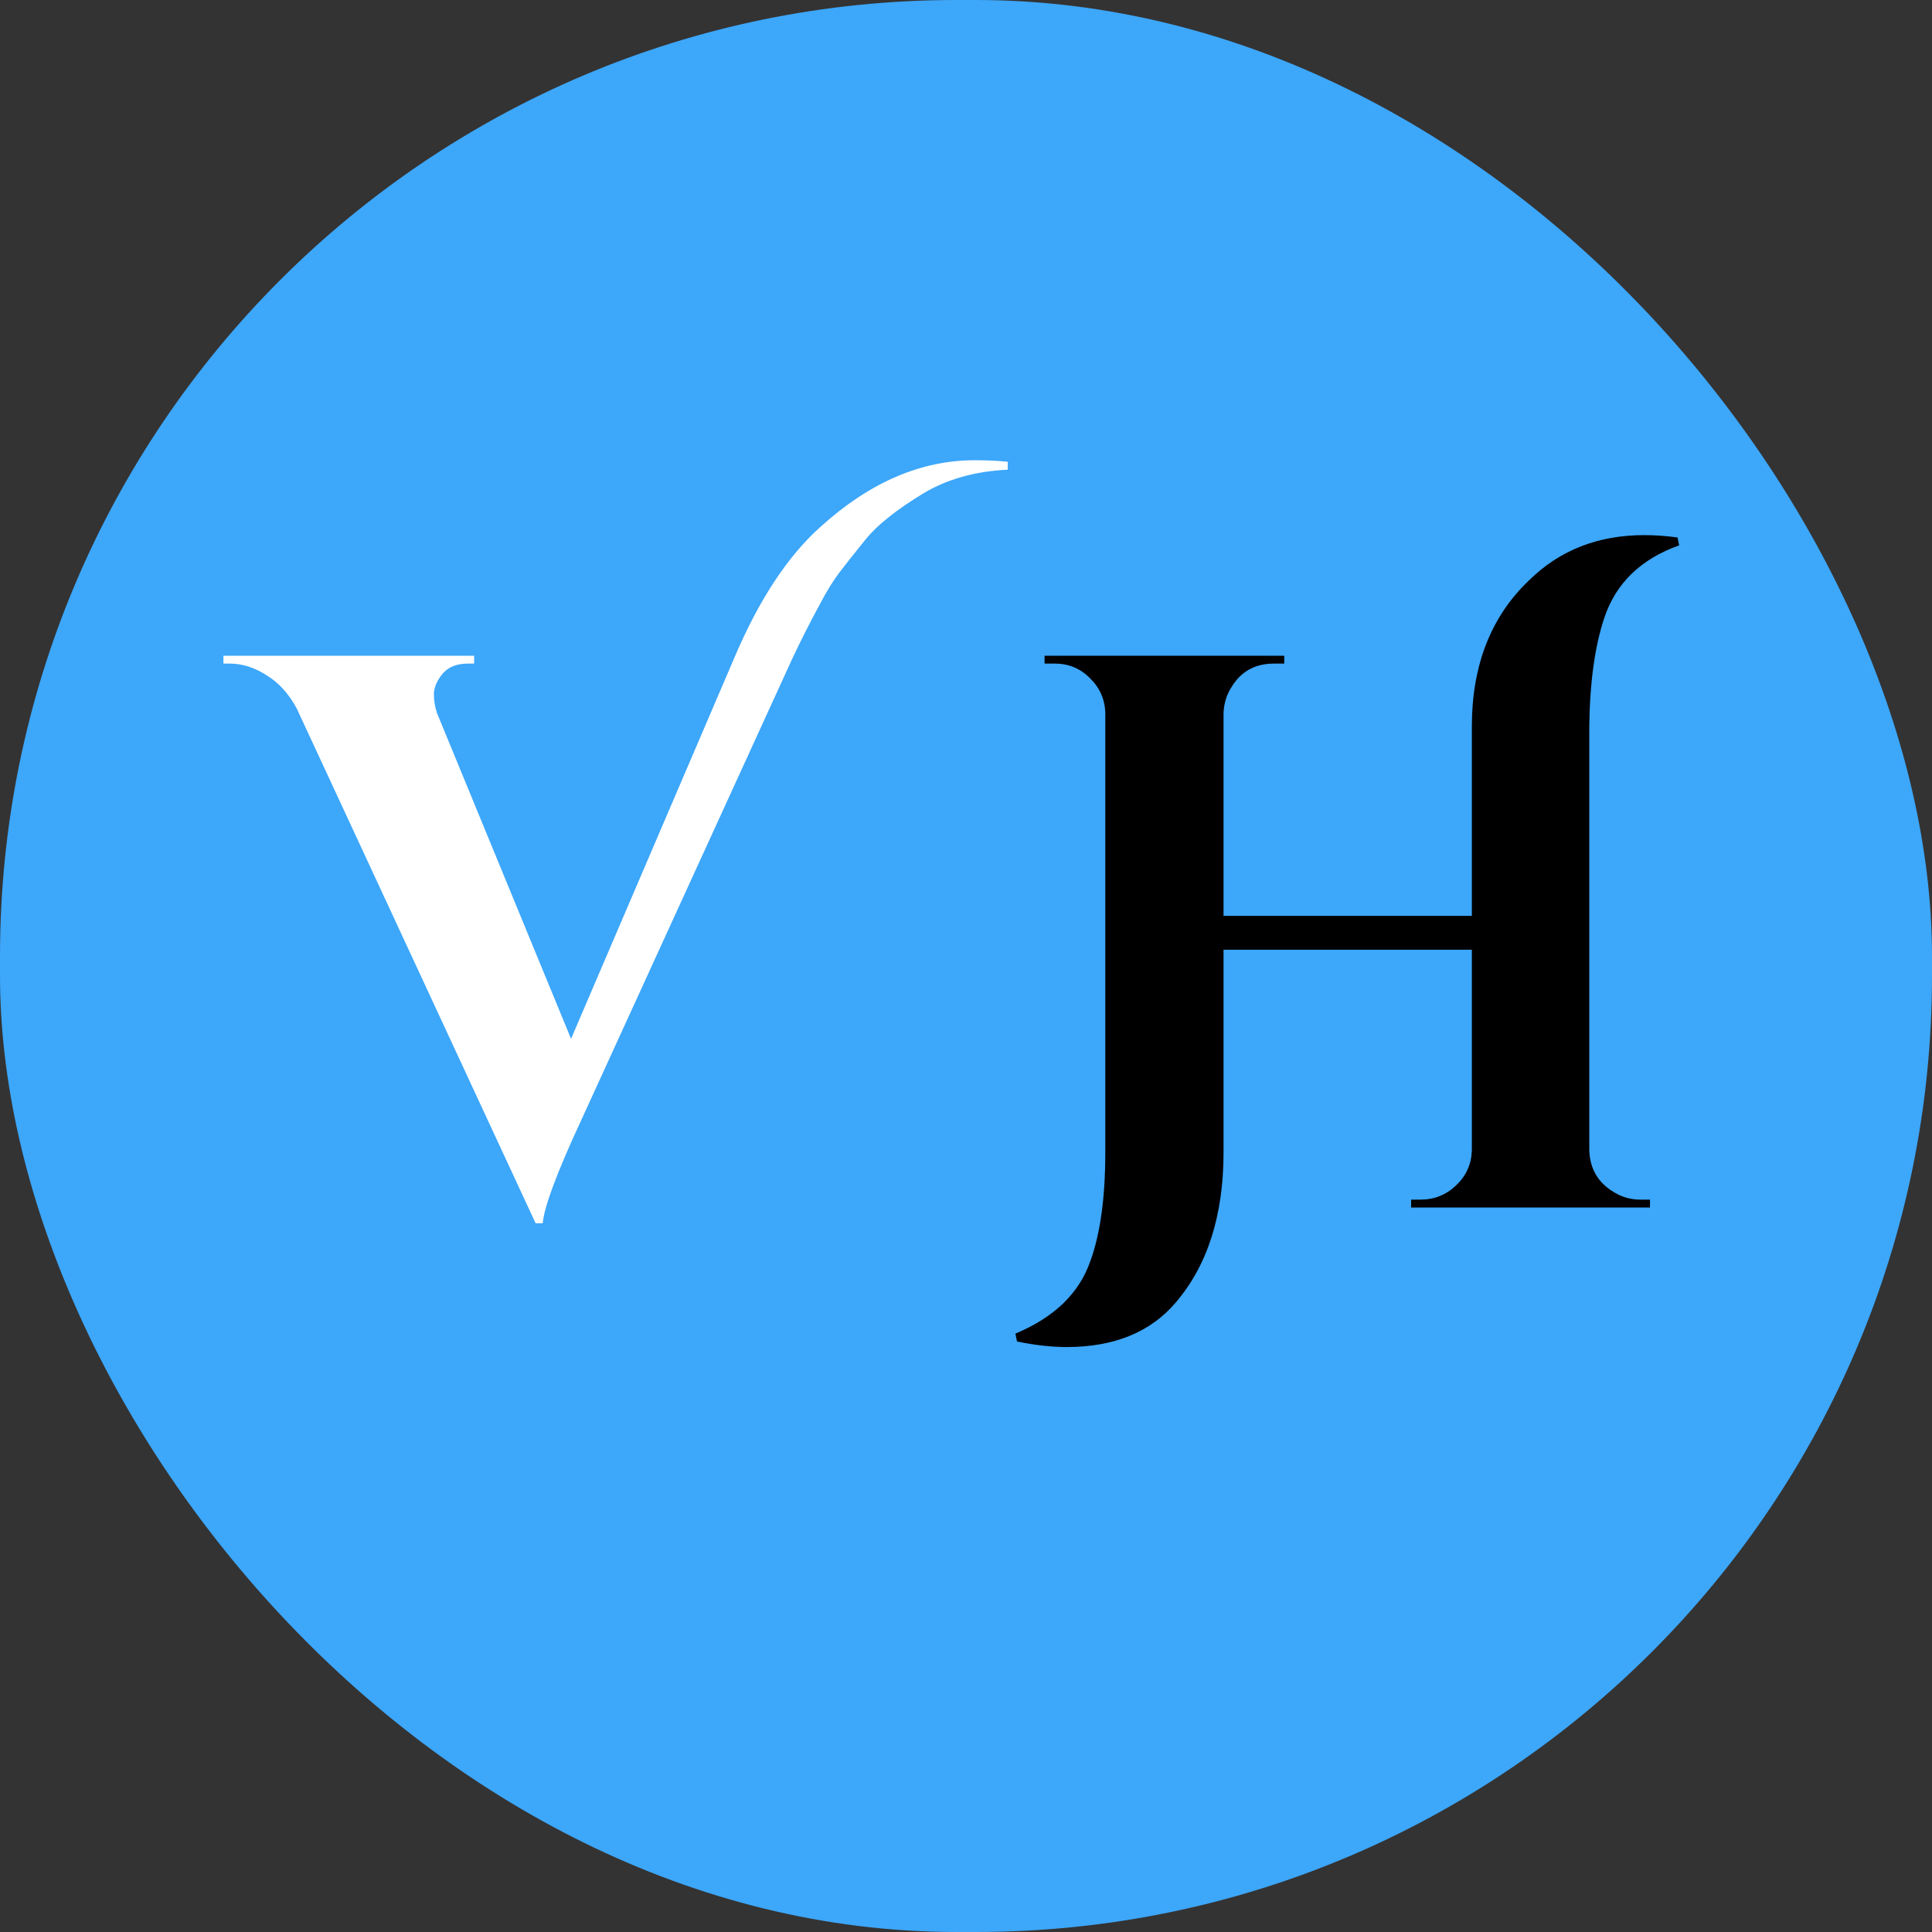 <svg width="40" height="40" viewBox="0 0 40 40" fill="none" xmlns="http://www.w3.org/2000/svg">
<rect x="0" y="0" width="40" height="40" fill="#333333" stroke="none"/>
<rect width="40" height="40" rx="19.8" fill="#3DA7FA"/>
<path d="M20.179 9.529C20.451 9.529 20.679 9.54 20.864 9.561V9.724C20.19 9.757 19.608 9.92 19.118 10.214C18.563 10.551 18.166 10.867 17.927 11.161C17.698 11.444 17.513 11.677 17.372 11.862C17.241 12.037 17.111 12.249 16.98 12.499C16.773 12.88 16.583 13.255 16.409 13.625L12.035 23.189C11.535 24.266 11.268 24.978 11.236 25.326H11.089L6.144 14.669C5.98 14.365 5.774 14.136 5.524 13.984C5.273 13.821 5.018 13.739 4.756 13.739H4.626V13.576H9.816V13.739H9.685C9.446 13.739 9.266 13.815 9.147 13.968C9.038 14.109 8.983 14.245 8.983 14.376C8.983 14.506 9.005 14.637 9.049 14.767L11.823 21.508L15.201 13.625C15.713 12.417 16.311 11.509 16.997 10.899C18.008 9.986 19.069 9.529 20.179 9.529Z" fill="white"/>
<path d="M29.412 24.837C29.695 24.837 29.94 24.739 30.146 24.543C30.353 24.347 30.462 24.108 30.473 23.825V19.663H25.332V23.858C25.332 25.163 25 26.202 24.336 26.975C23.814 27.584 23.063 27.889 22.084 27.889C21.769 27.889 21.426 27.851 21.056 27.774L21.023 27.611C21.829 27.274 22.345 26.773 22.574 26.11C22.781 25.544 22.884 24.793 22.884 23.858V14.751C22.873 14.468 22.764 14.229 22.558 14.033C22.362 13.837 22.122 13.739 21.839 13.739H21.627V13.576H26.589V13.739H26.376C25.985 13.739 25.691 13.902 25.495 14.229C25.397 14.381 25.343 14.555 25.332 14.751V18.962H30.473V15.045C30.473 13.772 30.87 12.76 31.664 12.009C32.295 11.389 33.089 11.079 34.047 11.079C34.264 11.079 34.493 11.095 34.732 11.128L34.765 11.291C33.971 11.574 33.454 12.075 33.215 12.793C33.019 13.38 32.915 14.131 32.904 15.045V23.809C32.915 24.2 33.089 24.494 33.427 24.69C33.59 24.788 33.769 24.837 33.965 24.837H34.161V25H29.216V24.837H29.412Z" fill="black"/>
</svg>
